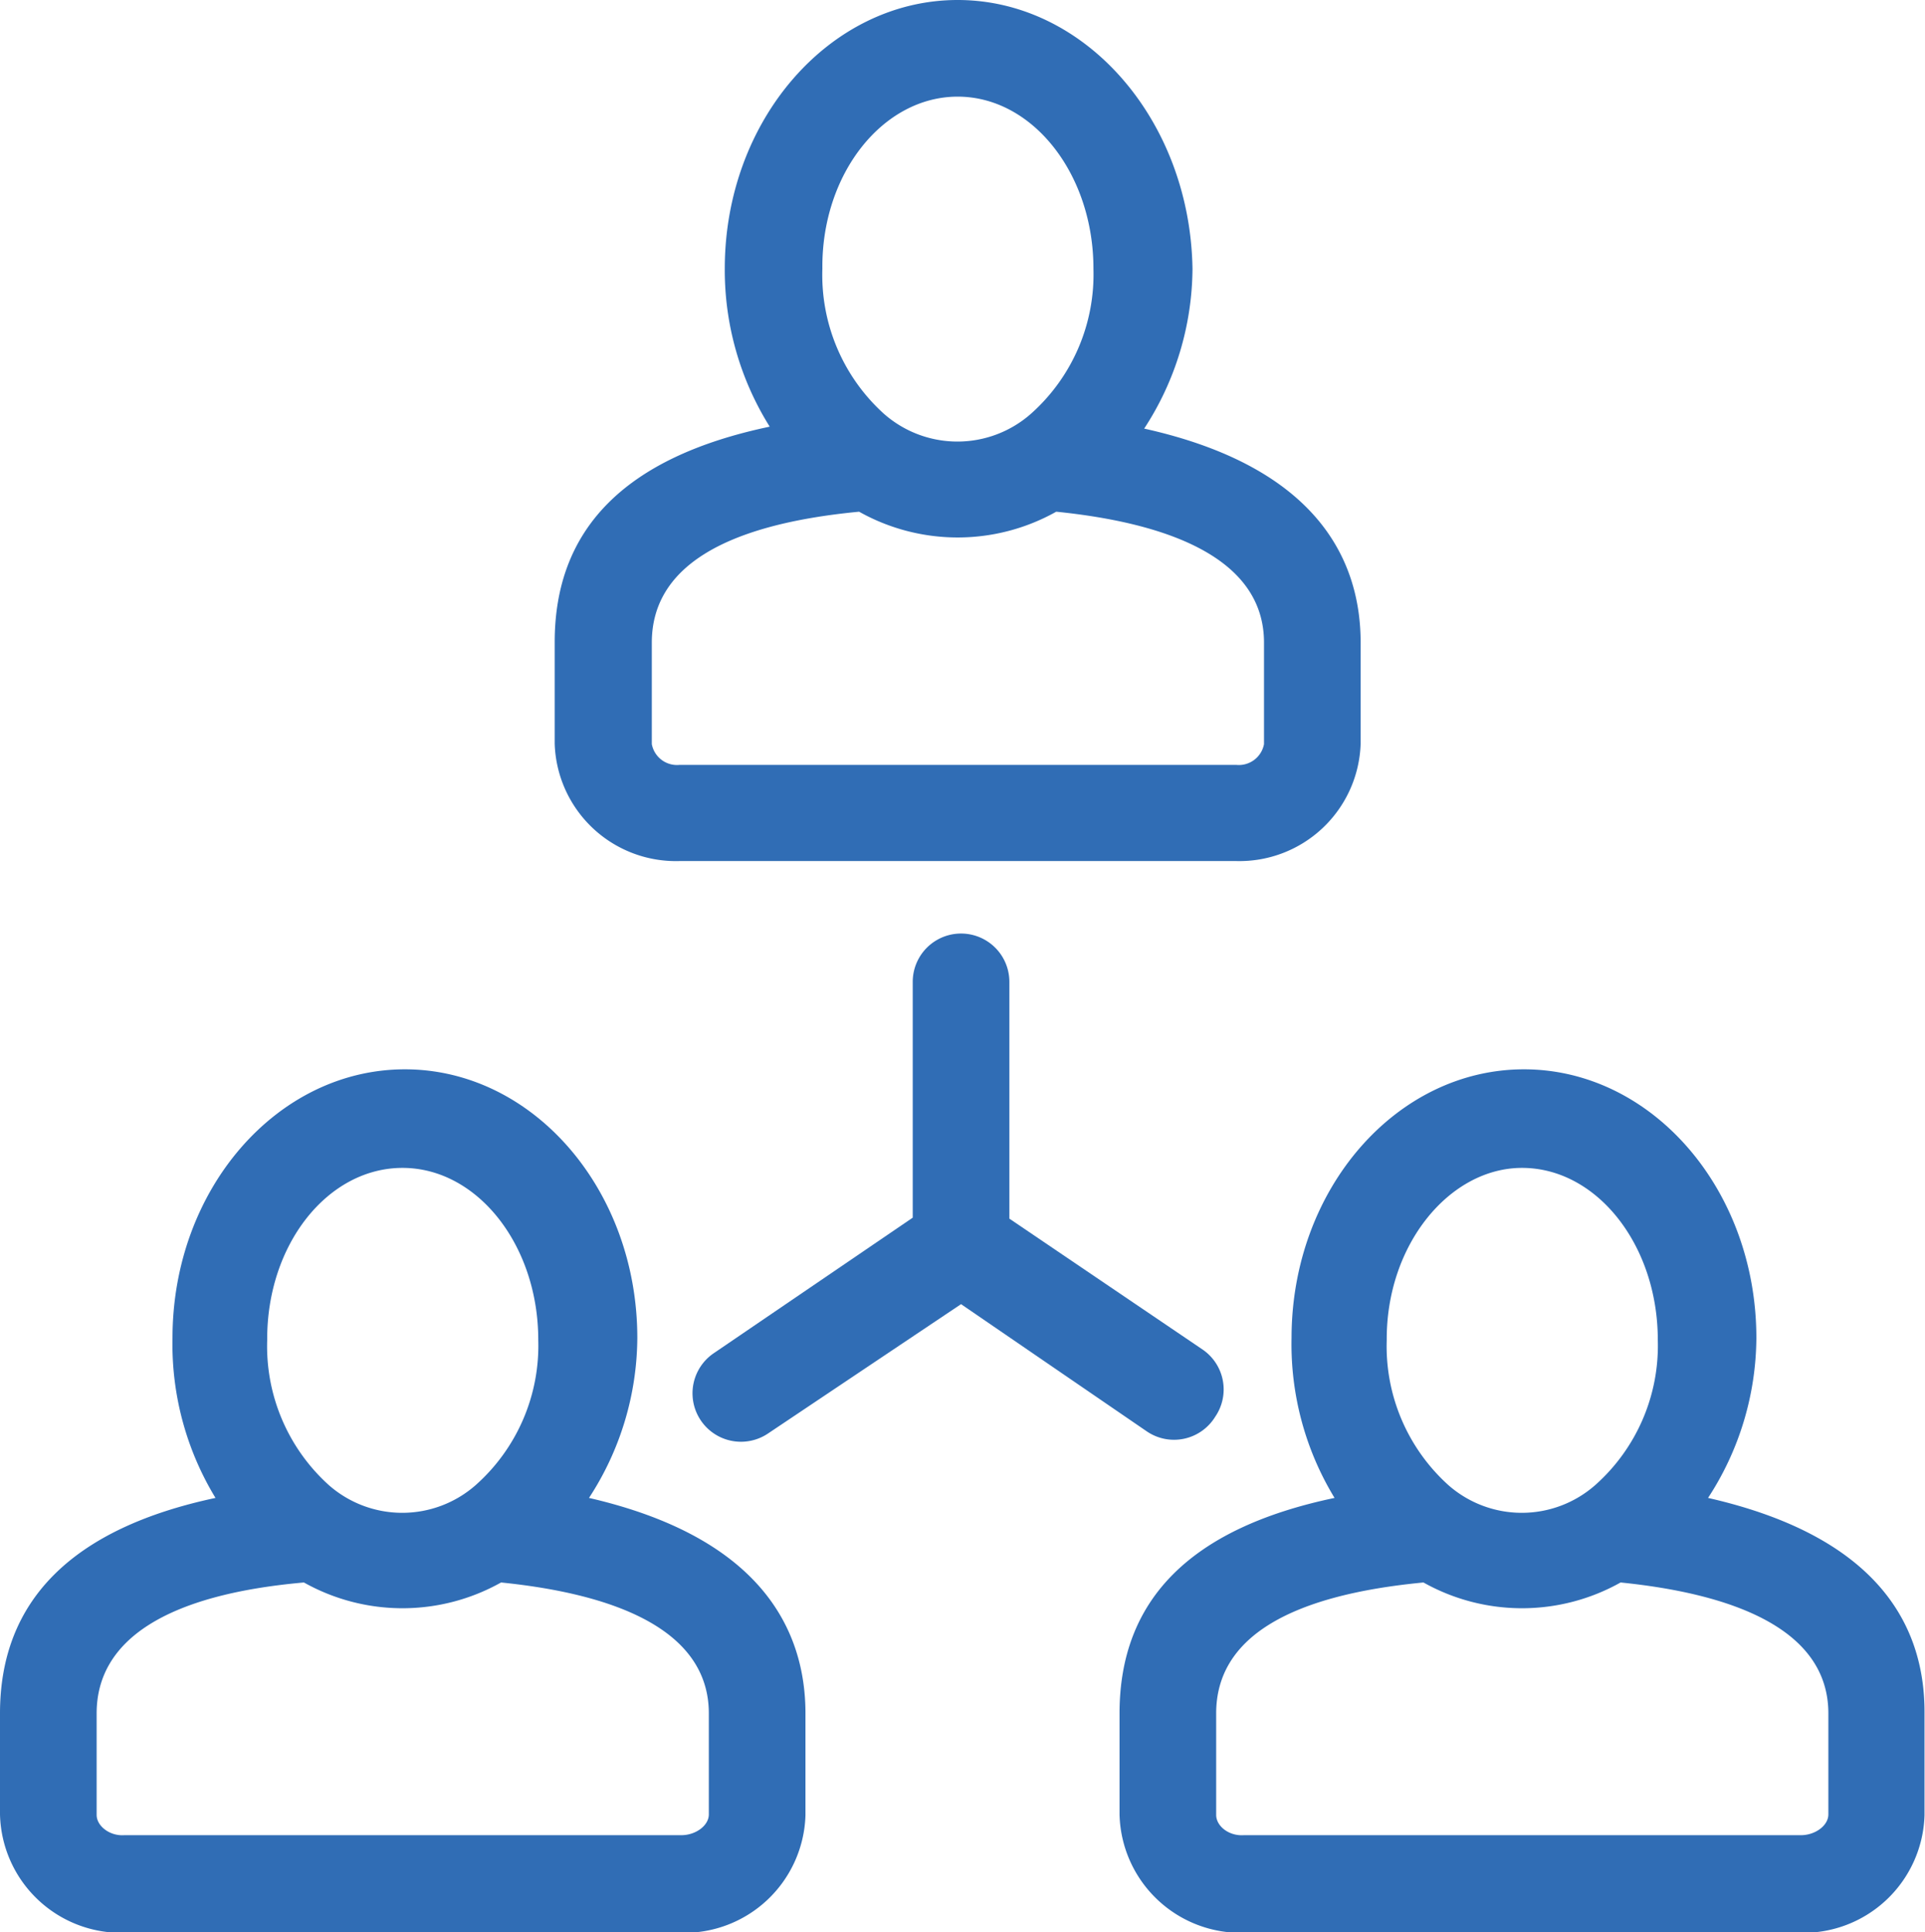 <svg xmlns="http://www.w3.org/2000/svg" viewBox="0 0 39.84 39.99"><title>icon-benefits-collaboration</title><g id="Layer_2" data-name="Layer 2"><g id="Layer_1-2" data-name="Layer 1"><path d="M35.35,31a6.11,6.11,0,0,0,1-3.31c0-3.07-2.16-5.56-4.81-5.56s-4.81,2.49-4.81,5.56A6.12,6.12,0,0,0,27.62,31c-3,.63-4.45,2.12-4.45,4.46v2.09A2.51,2.51,0,0,0,25.74,40H37.26a2.51,2.51,0,0,0,2.57-2.43V35.46C39.84,33.77,39,31.83,35.35,31ZM25.17,37.56V35.46c0-1.54,1.46-2.44,4.29-2.71a4.17,4.17,0,0,0,4.08,0c2.27.23,4.3.94,4.3,2.71v2.09c0,.23-.27.43-.57.43H25.74C25.43,38,25.17,37.79,25.17,37.56ZM31.5,24.17c1.55,0,2.81,1.6,2.81,3.56a3.86,3.86,0,0,1-1.29,3,2.3,2.3,0,0,1-3.05,0,3.87,3.87,0,0,1-1.27-3C28.69,25.76,30,24.17,31.5,24.17Z" fill="#306db5"/><path d="M14.06,17.82H25.59a2.51,2.51,0,0,0,2.57-2.43V13.3c0-1.69-.88-3.63-4.48-4.43a6.11,6.11,0,0,0,1-3.31C24.63,2.49,22.47,0,19.82,0S15,2.49,15,5.56a6.11,6.11,0,0,0,.93,3.27c-3,.63-4.45,2.12-4.45,4.46v2.1A2.51,2.51,0,0,0,14.06,17.82Zm-.57-4.52c0-1.54,1.46-2.44,4.29-2.71a4.17,4.17,0,0,0,4.08,0c2.27.23,4.3.94,4.3,2.71v2.1a.53.53,0,0,1-.57.43H14.06a.53.53,0,0,1-.57-.43ZM19.82,2c1.55,0,2.81,1.6,2.81,3.56a3.86,3.86,0,0,1-1.29,3,2.3,2.3,0,0,1-3.05,0,3.87,3.87,0,0,1-1.27-3C17,3.6,18.27,2,19.82,2Z" fill="#306db5"/><path d="M12.19,31a6.11,6.11,0,0,0,1-3.31c0-3.07-2.16-5.56-4.81-5.56s-4.81,2.49-4.81,5.56A6.12,6.12,0,0,0,4.46,31C1.5,31.63,0,33.12,0,35.46v2.09A2.51,2.51,0,0,0,2.57,40H14.1a2.51,2.51,0,0,0,2.57-2.43V35.46C16.67,33.77,15.79,31.83,12.19,31ZM2,37.56V35.46C2,33.93,3.46,33,6.29,32.75a4.17,4.17,0,0,0,4.08,0c2.27.23,4.3.94,4.3,2.71v2.09c0,.23-.27.43-.57.43H2.57C2.27,38,2,37.79,2,37.56ZM8.33,24.17c1.55,0,2.81,1.6,2.81,3.56a3.86,3.86,0,0,1-1.29,3,2.3,2.3,0,0,1-3.05,0,3.87,3.87,0,0,1-1.27-3C5.52,25.76,6.78,24.17,8.33,24.17Z" fill="#306db5"/><path d="M25.15,29.32a1,1,0,0,0-.26-1.39l-4-2.71v-4.9a1,1,0,0,0-2,0V25.2L14.78,28a1,1,0,0,0,1.11,1.67l4-2.68,3.84,2.63A1,1,0,0,0,25.15,29.32Z" fill="#306db5"/></g></g></svg>